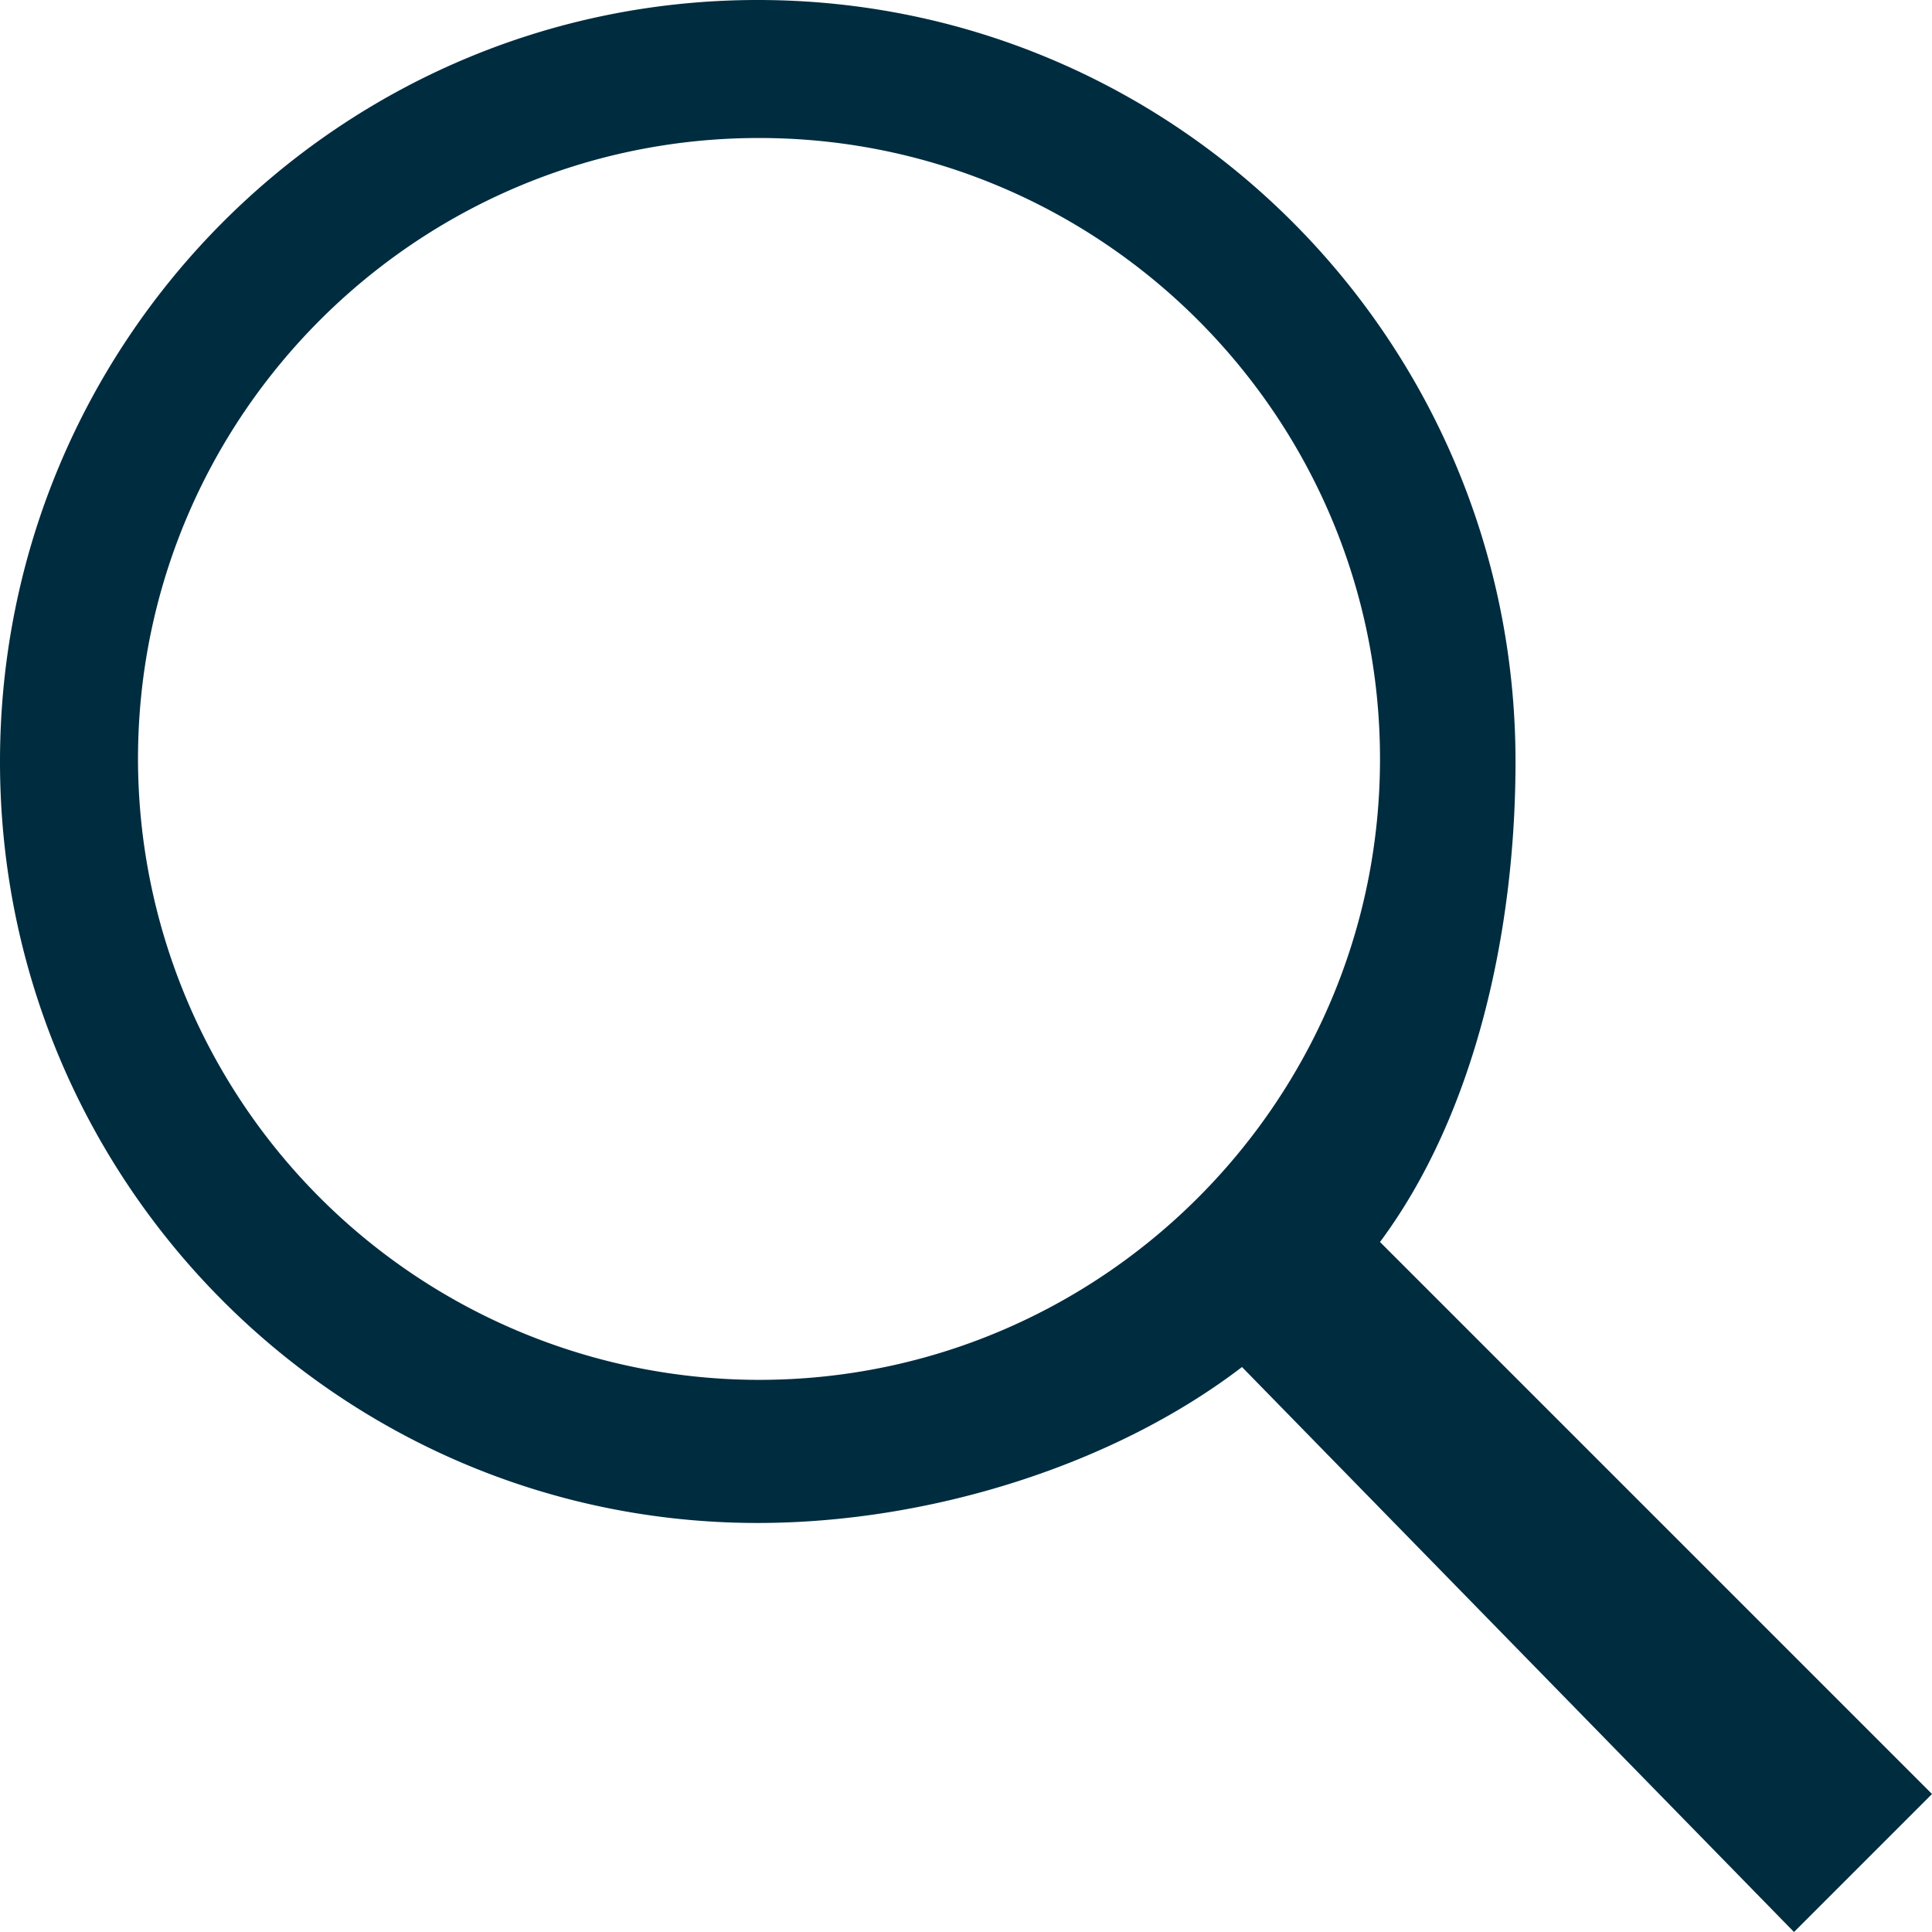<svg width="14" height="14" viewBox="0 0 14 14" xmlns="http://www.w3.org/2000/svg">
    <path d="M1 5.5C1 3.017 3.018 1 5.5 1S10 3.018 10 5.5c0 2.48-2.018 4.499-4.5 4.499a4.504 4.504 0 0 1-4.5-4.5zM14 13l-4-4c.685-.921.982-2.243.982-3.481C10.982 2.47 8.523 0 5.491 0 2.459 0 0 2.47 0 5.519c0 3.047 2.459 5.517 5.49 5.517 1.252 0 2.587-.423 3.51-1.13L13 14l1-1z" fill="#002C40" fill-rule="evenodd"/>
</svg>
